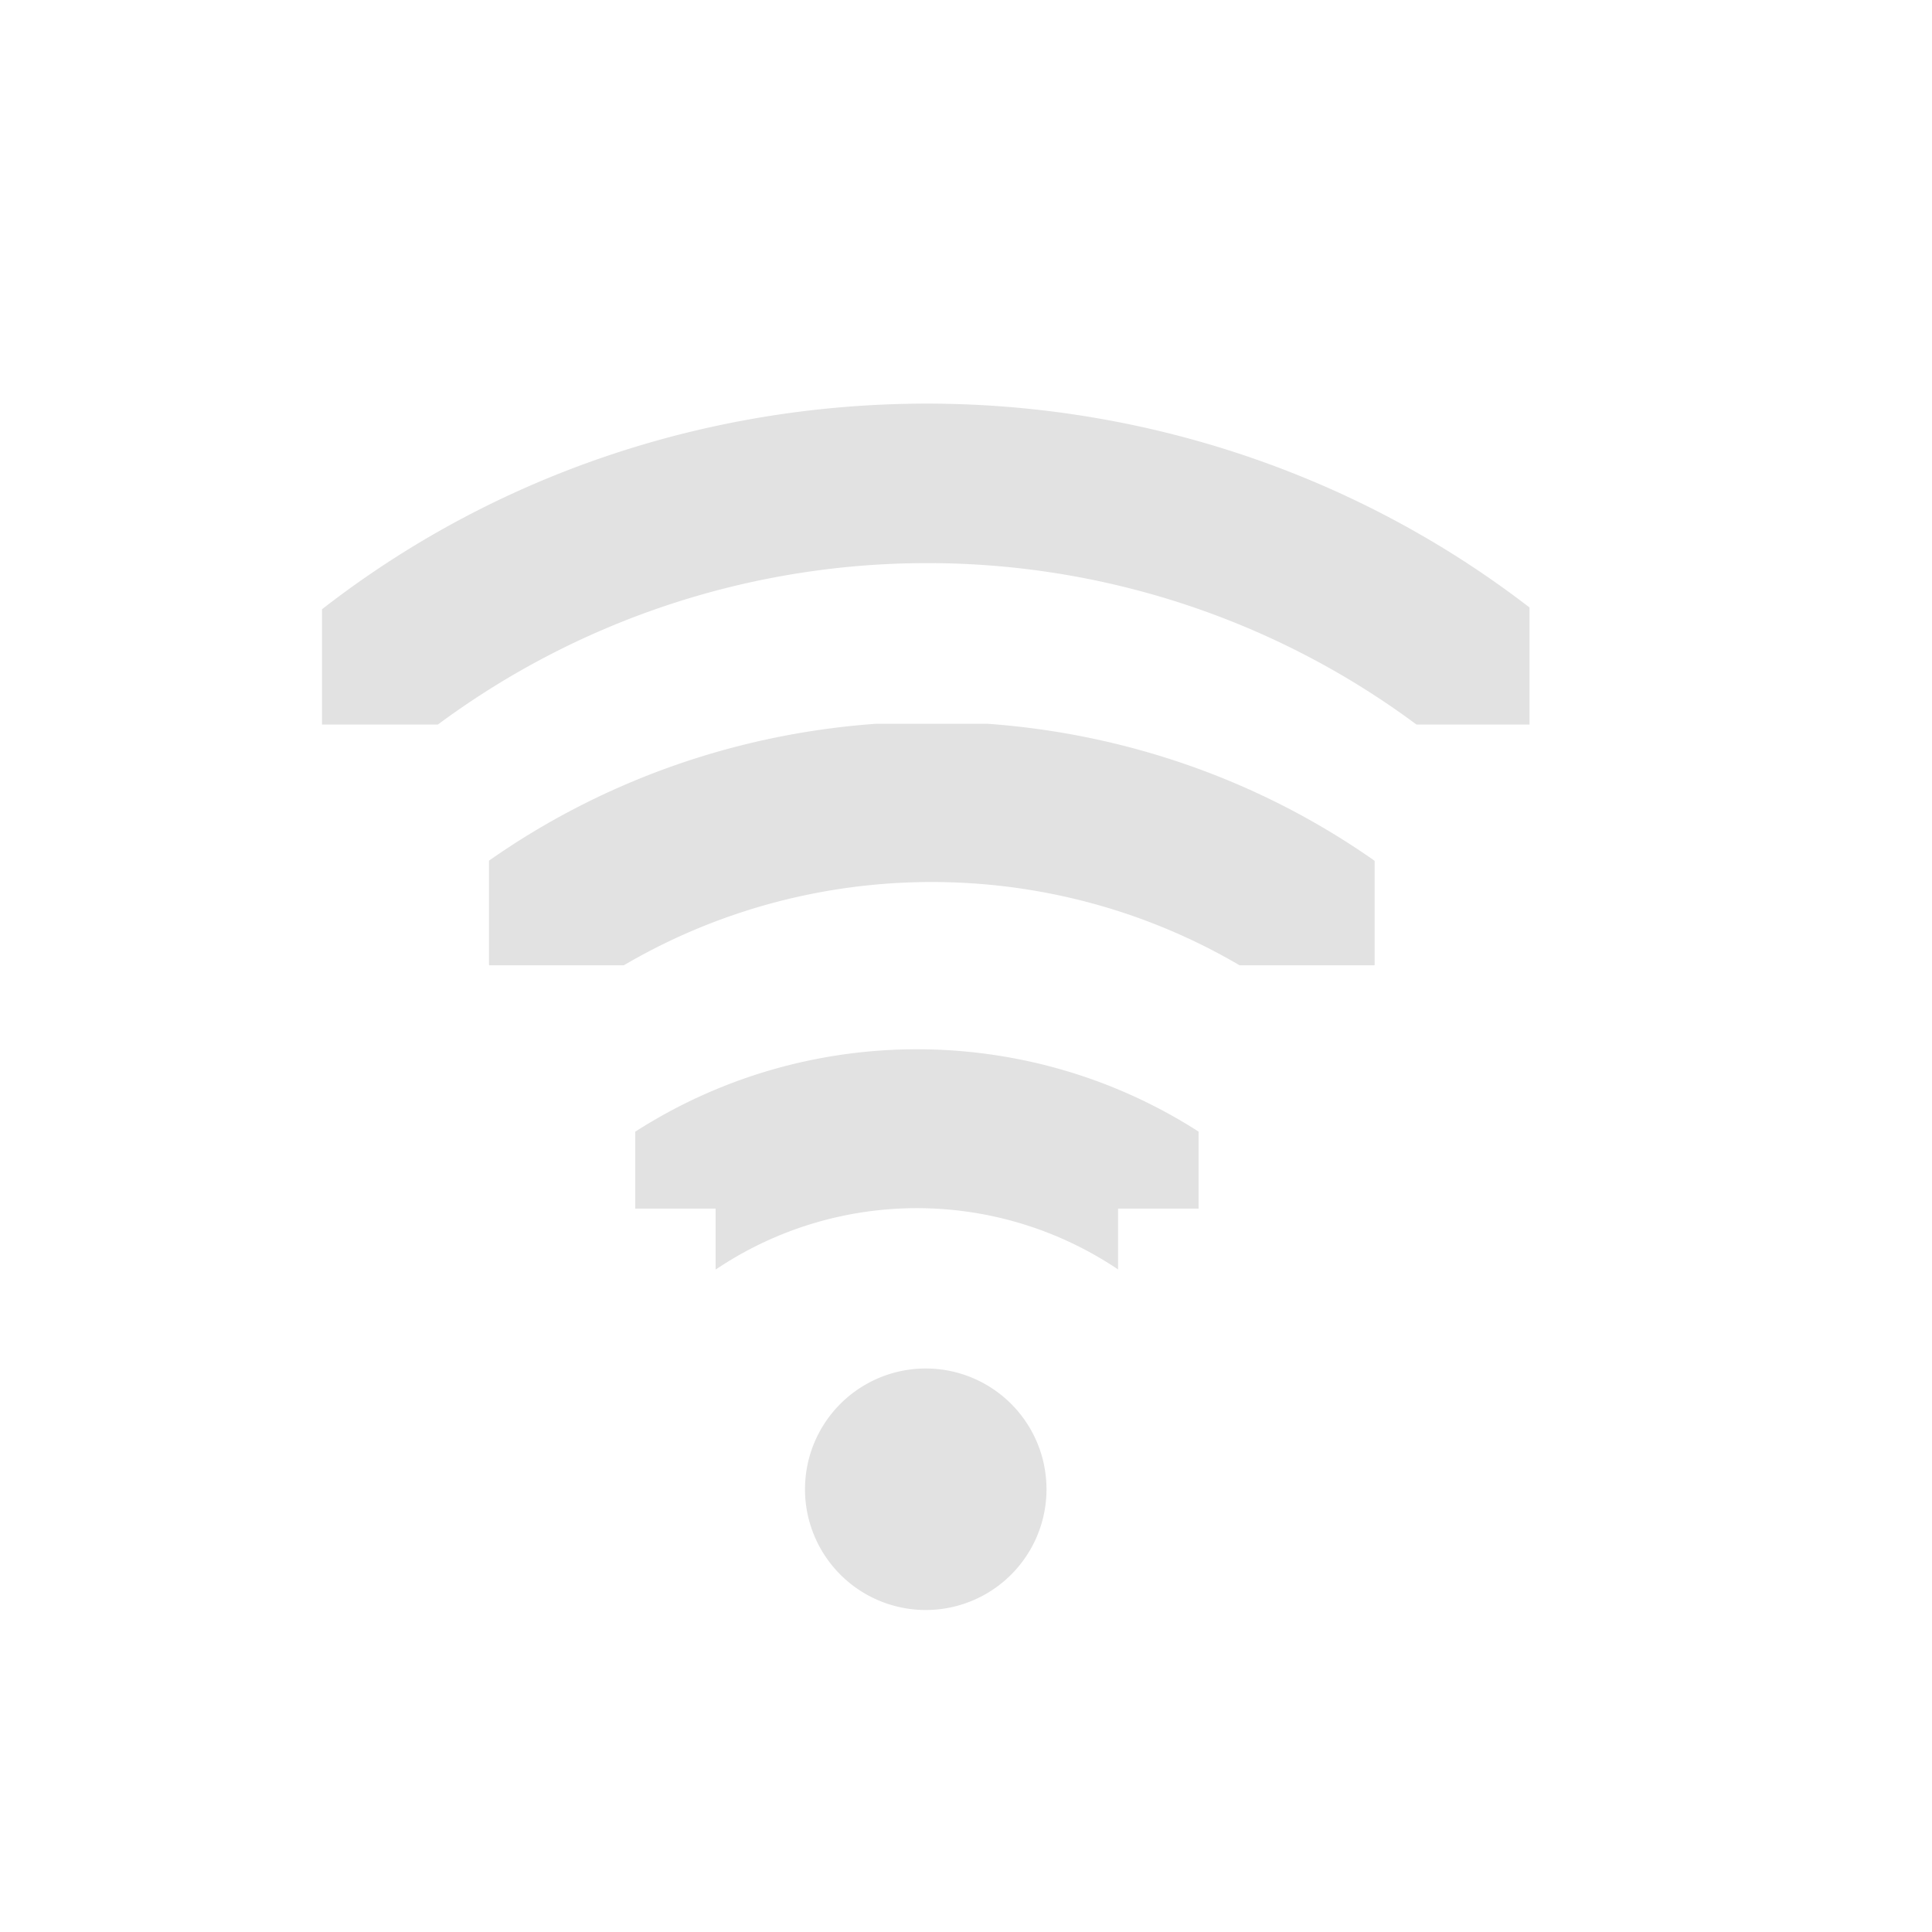 <?xml version="1.0" encoding="UTF-8" standalone="no"?>
<!-- Created with Inkscape (http://www.inkscape.org/) -->

<svg
   xmlns:svg="http://www.w3.org/2000/svg"
   xmlns="http://www.w3.org/2000/svg"
   version="1.1"
   width="24"
   height="24"
   id="svg2906">
  <defs
     id="defs2908">
    <clipPath
       id="clipPath2915">
      <rect
         width="4"
         height="15"
         x="-202"
         y="21"
         transform="matrix(0,-1,1,0,0,0)"
         id="rect2917"
         style="color:#000000;fill:#000000;fill-opacity:1;stroke:none;stroke-width:2;marker:none;visibility:visible;display:inline;overflow:visible;enable-background:accumulate" />
    </clipPath>
    <clipPath
       id="clipPath2854">
      <rect
         width="1.125"
         height="4.125"
         x="27.375"
         y="221.875"
         id="rect2856"
         style="color:#000000;fill:#000000;fill-opacity:1;stroke:none;stroke-width:2;marker:none;visibility:visible;display:inline;overflow:visible;enable-background:accumulate" />
    </clipPath>
    <clipPath
       id="clipPath2920">
      <path
         d="m 27.545,222.489 0,-0.58 1.739,0 0,4.057 -1.739,0 0,-0.58 -0.58,0 0,-2.898 0.58,0 z"
         id="path2922"
         style="color:#000000;fill:#000000;fill-opacity:1;fill-rule:nonzero;stroke:none;stroke-width:2;marker:none;visibility:visible;display:inline;overflow:visible;enable-background:accumulate" />
    </clipPath>
  </defs>
  <g
     transform="translate(0,8)"
     id="layer1">
    <path
       d="m 27.125,221.094 a 0.58,0.58 0 0 0 -0.344,1 c 1.023,1.023 1.023,2.664 0,3.688 a 0.58,0.58 0 1 0 0.812,0.812 c 1.466,-1.466 1.466,-3.846 0,-5.312 a 0.58,0.58 0 0 0 -0.469,-0.188 z"
       transform="matrix(0,-1.725,1.725,0,-374.902,54.529)"
       clip-path="url(#clipPath2920)"
       id="path2935-3"
       style="font-size:medium;font-style:normal;font-variant:normal;font-weight:normal;font-stretch:normal;text-indent:0;text-align:start;text-decoration:none;line-height:normal;letter-spacing:normal;word-spacing:normal;text-transform:none;direction:ltr;block-progression:tb;writing-mode:lr-tb;text-anchor:start;opacity:0.24;color:#000000;fill:#878787;fill-opacity:1;stroke:none;stroke-width:1.159;marker:none;visibility:visible;display:inline;overflow:visible;enable-background:accumulate;font-family:Andale Mono;-inkscape-font-specification:Andale Mono" />
    <path
       d="m 27.062,221.312 a 0.375,0.375 0 0 0 -0.125,0.625 c 1.101,1.101 1.101,2.899 0,4 a 0.376,0.376 0 1 0 0.531,0.531 c 1.388,-1.388 1.388,-3.674 0,-5.062 a 0.375,0.375 0 0 0 -0.406,-0.094 z"
       transform="matrix(0,-2.667,2.667,0,-585.666,77)"
       clip-path="url(#clipPath2854)"
       id="path2937-8"
       style="font-size:medium;font-style:normal;font-variant:normal;font-weight:normal;font-stretch:normal;text-indent:0;text-align:start;text-decoration:none;line-height:normal;letter-spacing:normal;word-spacing:normal;text-transform:none;direction:ltr;block-progression:tb;writing-mode:lr-tb;text-anchor:start;opacity:0.24;color:#000000;fill:#878787;fill-opacity:1;stroke:none;stroke-width:0.75;marker:none;visibility:visible;display:inline;overflow:visible;enable-background:accumulate;font-family:Andale Mono;-inkscape-font-specification:Andale Mono" />
    <path
       d="m 13,10.5 a 1.5,1.5 0 0 1 -3,0 1.5,1.5 0 1 1 3,0 z"
       id="path2948-8"
       style="opacity:0.24;fill:#878787;fill-opacity:1;stroke:none;display:inline" />
    <path
       d="m 28.548,198.014 c -3.133,-0.008 -6.266,1.153 -8.656,3.531 a 1.005,1.005 0 1 0 1.406,1.438 c 4.015,-3.994 10.474,-3.984 14.469,0.031 0.059,0.059 0.13,0.127 0.188,0.188 a 1,1 0 1 0 1.438,-1.375 c -0.069,-0.073 -0.117,-0.148 -0.188,-0.219 -2.378,-2.391 -5.523,-3.586 -8.656,-3.594 z"
       transform="translate(-17,-201)"
       clip-path="url(#clipPath2915)"
       id="path22-3"
       style="font-size:medium;font-style:normal;font-variant:normal;font-weight:normal;font-stretch:normal;text-indent:0;text-align:start;text-decoration:none;line-height:normal;letter-spacing:normal;word-spacing:normal;text-transform:none;direction:ltr;block-progression:tb;writing-mode:lr-tb;text-anchor:start;opacity:0.24;color:#000000;fill:#878787;fill-opacity:1;stroke:none;stroke-width:2;marker:none;visibility:visible;display:inline;overflow:visible;enable-background:accumulate;font-family:Andale Mono;-inkscape-font-specification:Andale Mono" />
  </g>
</svg>
